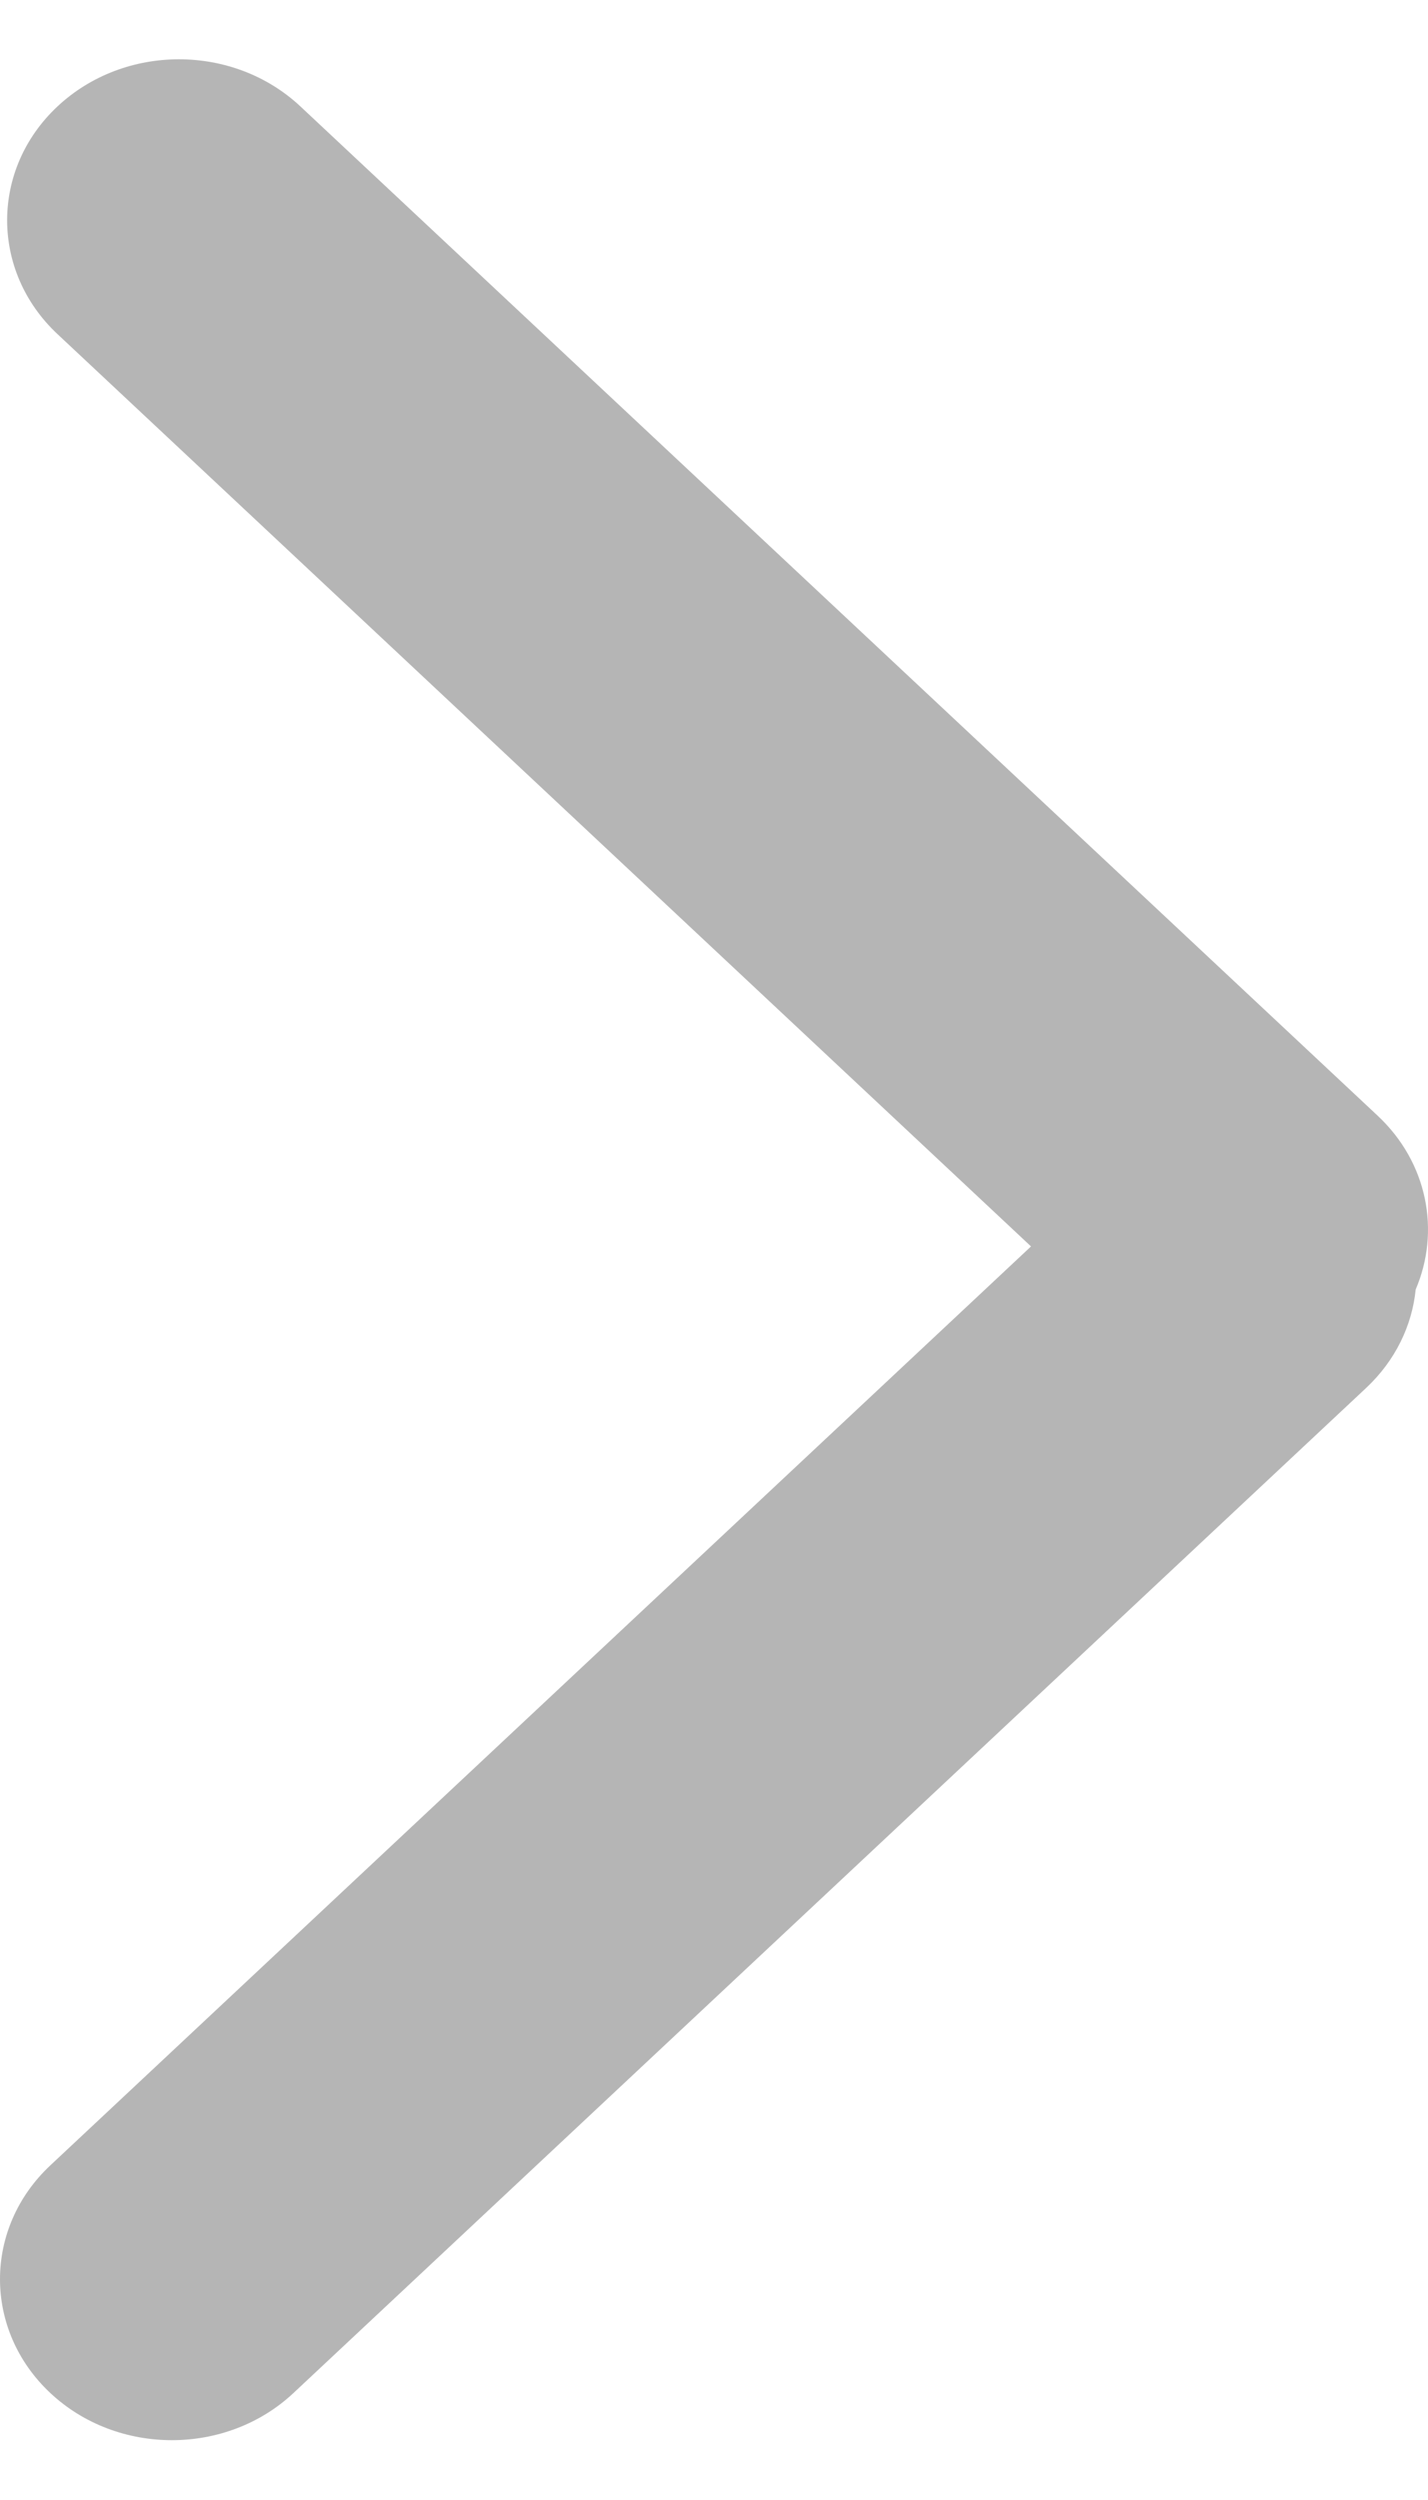 <svg width="8" height="14" viewBox="0 0 8 14" fill="none" xmlns="http://www.w3.org/2000/svg">
<path fill-rule="evenodd" clip-rule="evenodd" d="M0.322 0.596C-0.054 0.948 -0.054 1.519 0.322 1.871L5.776 6.98L0.282 12.126C-0.094 12.478 -0.094 13.049 0.282 13.401C0.658 13.753 1.268 13.753 1.644 13.401L7.654 7.772C7.818 7.618 7.911 7.422 7.931 7.221C8.07 6.896 7.999 6.511 7.718 6.248L1.683 0.596C1.307 0.244 0.698 0.244 0.322 0.596Z" fill="#B5B5B5"/>
</svg>
